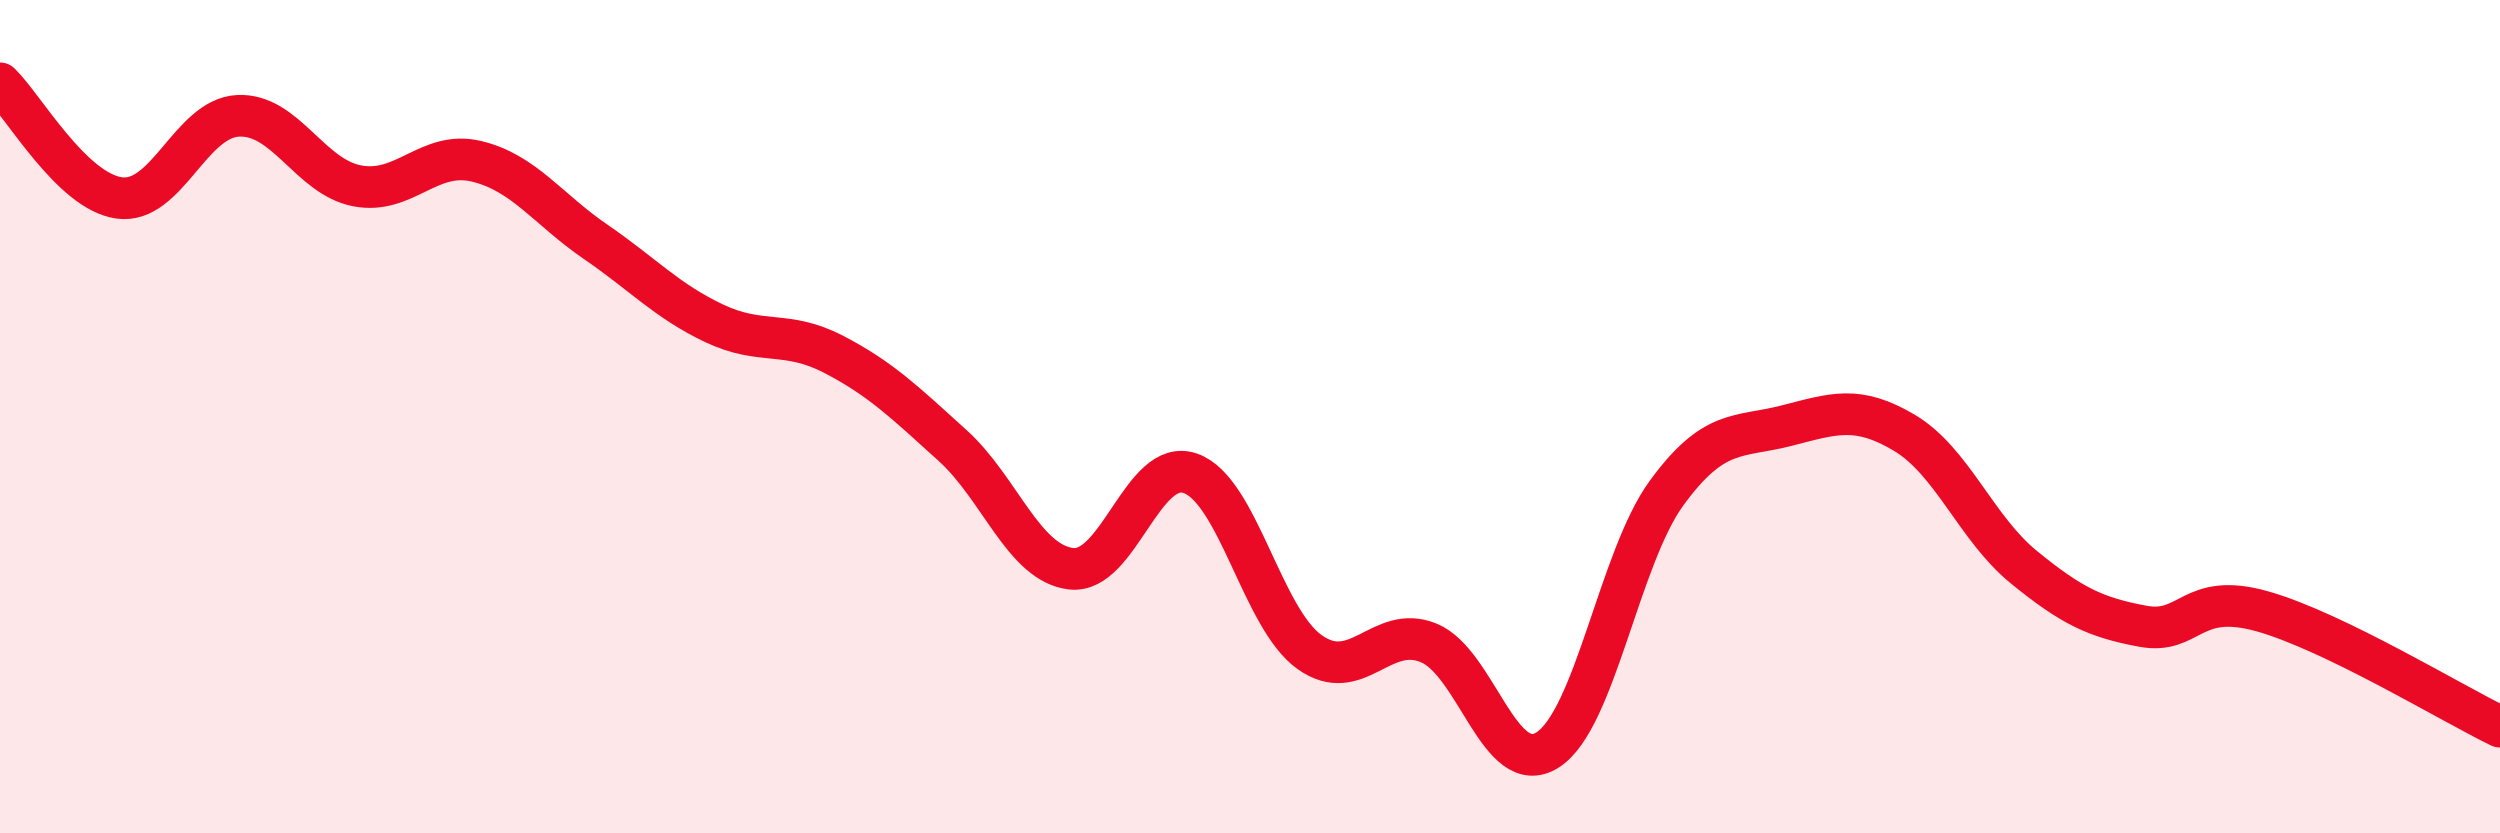 
    <svg width="60" height="20" viewBox="0 0 60 20" xmlns="http://www.w3.org/2000/svg">
      <path
        d="M 0,2 C 0.57,2.55 1.72,4.59 2.86,4.75 C 4,4.91 4.57,2.84 5.71,2.78 C 6.85,2.72 7.43,4.24 8.57,4.46 C 9.71,4.68 10.29,3.6 11.43,3.87 C 12.57,4.14 13.15,5.02 14.29,5.8 C 15.43,6.58 16,7.22 17.14,7.76 C 18.28,8.3 18.86,7.91 20,8.5 C 21.14,9.09 21.72,9.66 22.86,10.69 C 24,11.72 24.57,13.52 25.71,13.65 C 26.85,13.78 27.43,10.96 28.57,11.36 C 29.71,11.76 30.29,14.84 31.43,15.65 C 32.57,16.46 33.15,14.96 34.29,15.43 C 35.43,15.9 36,18.72 37.14,18 C 38.28,17.28 38.86,13.39 40,11.83 C 41.14,10.27 41.72,10.51 42.86,10.22 C 44,9.93 44.57,9.71 45.71,10.39 C 46.85,11.07 47.43,12.68 48.57,13.61 C 49.71,14.54 50.29,14.82 51.43,15.03 C 52.57,15.24 52.58,14.19 54.29,14.67 C 56,15.15 58.86,16.89 60,17.44L60 20L0 20Z"
        fill="#EB0A25"
        opacity="0.1"
        stroke-linecap="round"
        stroke-linejoin="round"
      />
      <path
        d="M 0,2 C 0.57,2.55 1.72,4.59 2.86,4.75 C 4,4.91 4.57,2.84 5.71,2.78 C 6.85,2.72 7.43,4.24 8.57,4.46 C 9.71,4.68 10.29,3.6 11.43,3.87 C 12.57,4.14 13.15,5.02 14.29,5.8 C 15.43,6.58 16,7.22 17.14,7.76 C 18.28,8.3 18.86,7.91 20,8.5 C 21.14,9.09 21.72,9.66 22.86,10.69 C 24,11.72 24.57,13.52 25.71,13.65 C 26.85,13.78 27.43,10.96 28.57,11.36 C 29.71,11.76 30.29,14.84 31.43,15.65 C 32.57,16.46 33.15,14.96 34.29,15.43 C 35.43,15.9 36,18.72 37.14,18 C 38.28,17.28 38.86,13.39 40,11.83 C 41.14,10.27 41.72,10.51 42.86,10.22 C 44,9.93 44.57,9.71 45.71,10.39 C 46.85,11.07 47.43,12.68 48.57,13.61 C 49.71,14.54 50.29,14.82 51.43,15.03 C 52.57,15.24 52.58,14.19 54.29,14.67 C 56,15.15 58.86,16.89 60,17.44"
        stroke="#EB0A25"
        stroke-width="1"
        fill="none"
        stroke-linecap="round"
        stroke-linejoin="round"
      />
    </svg>
  